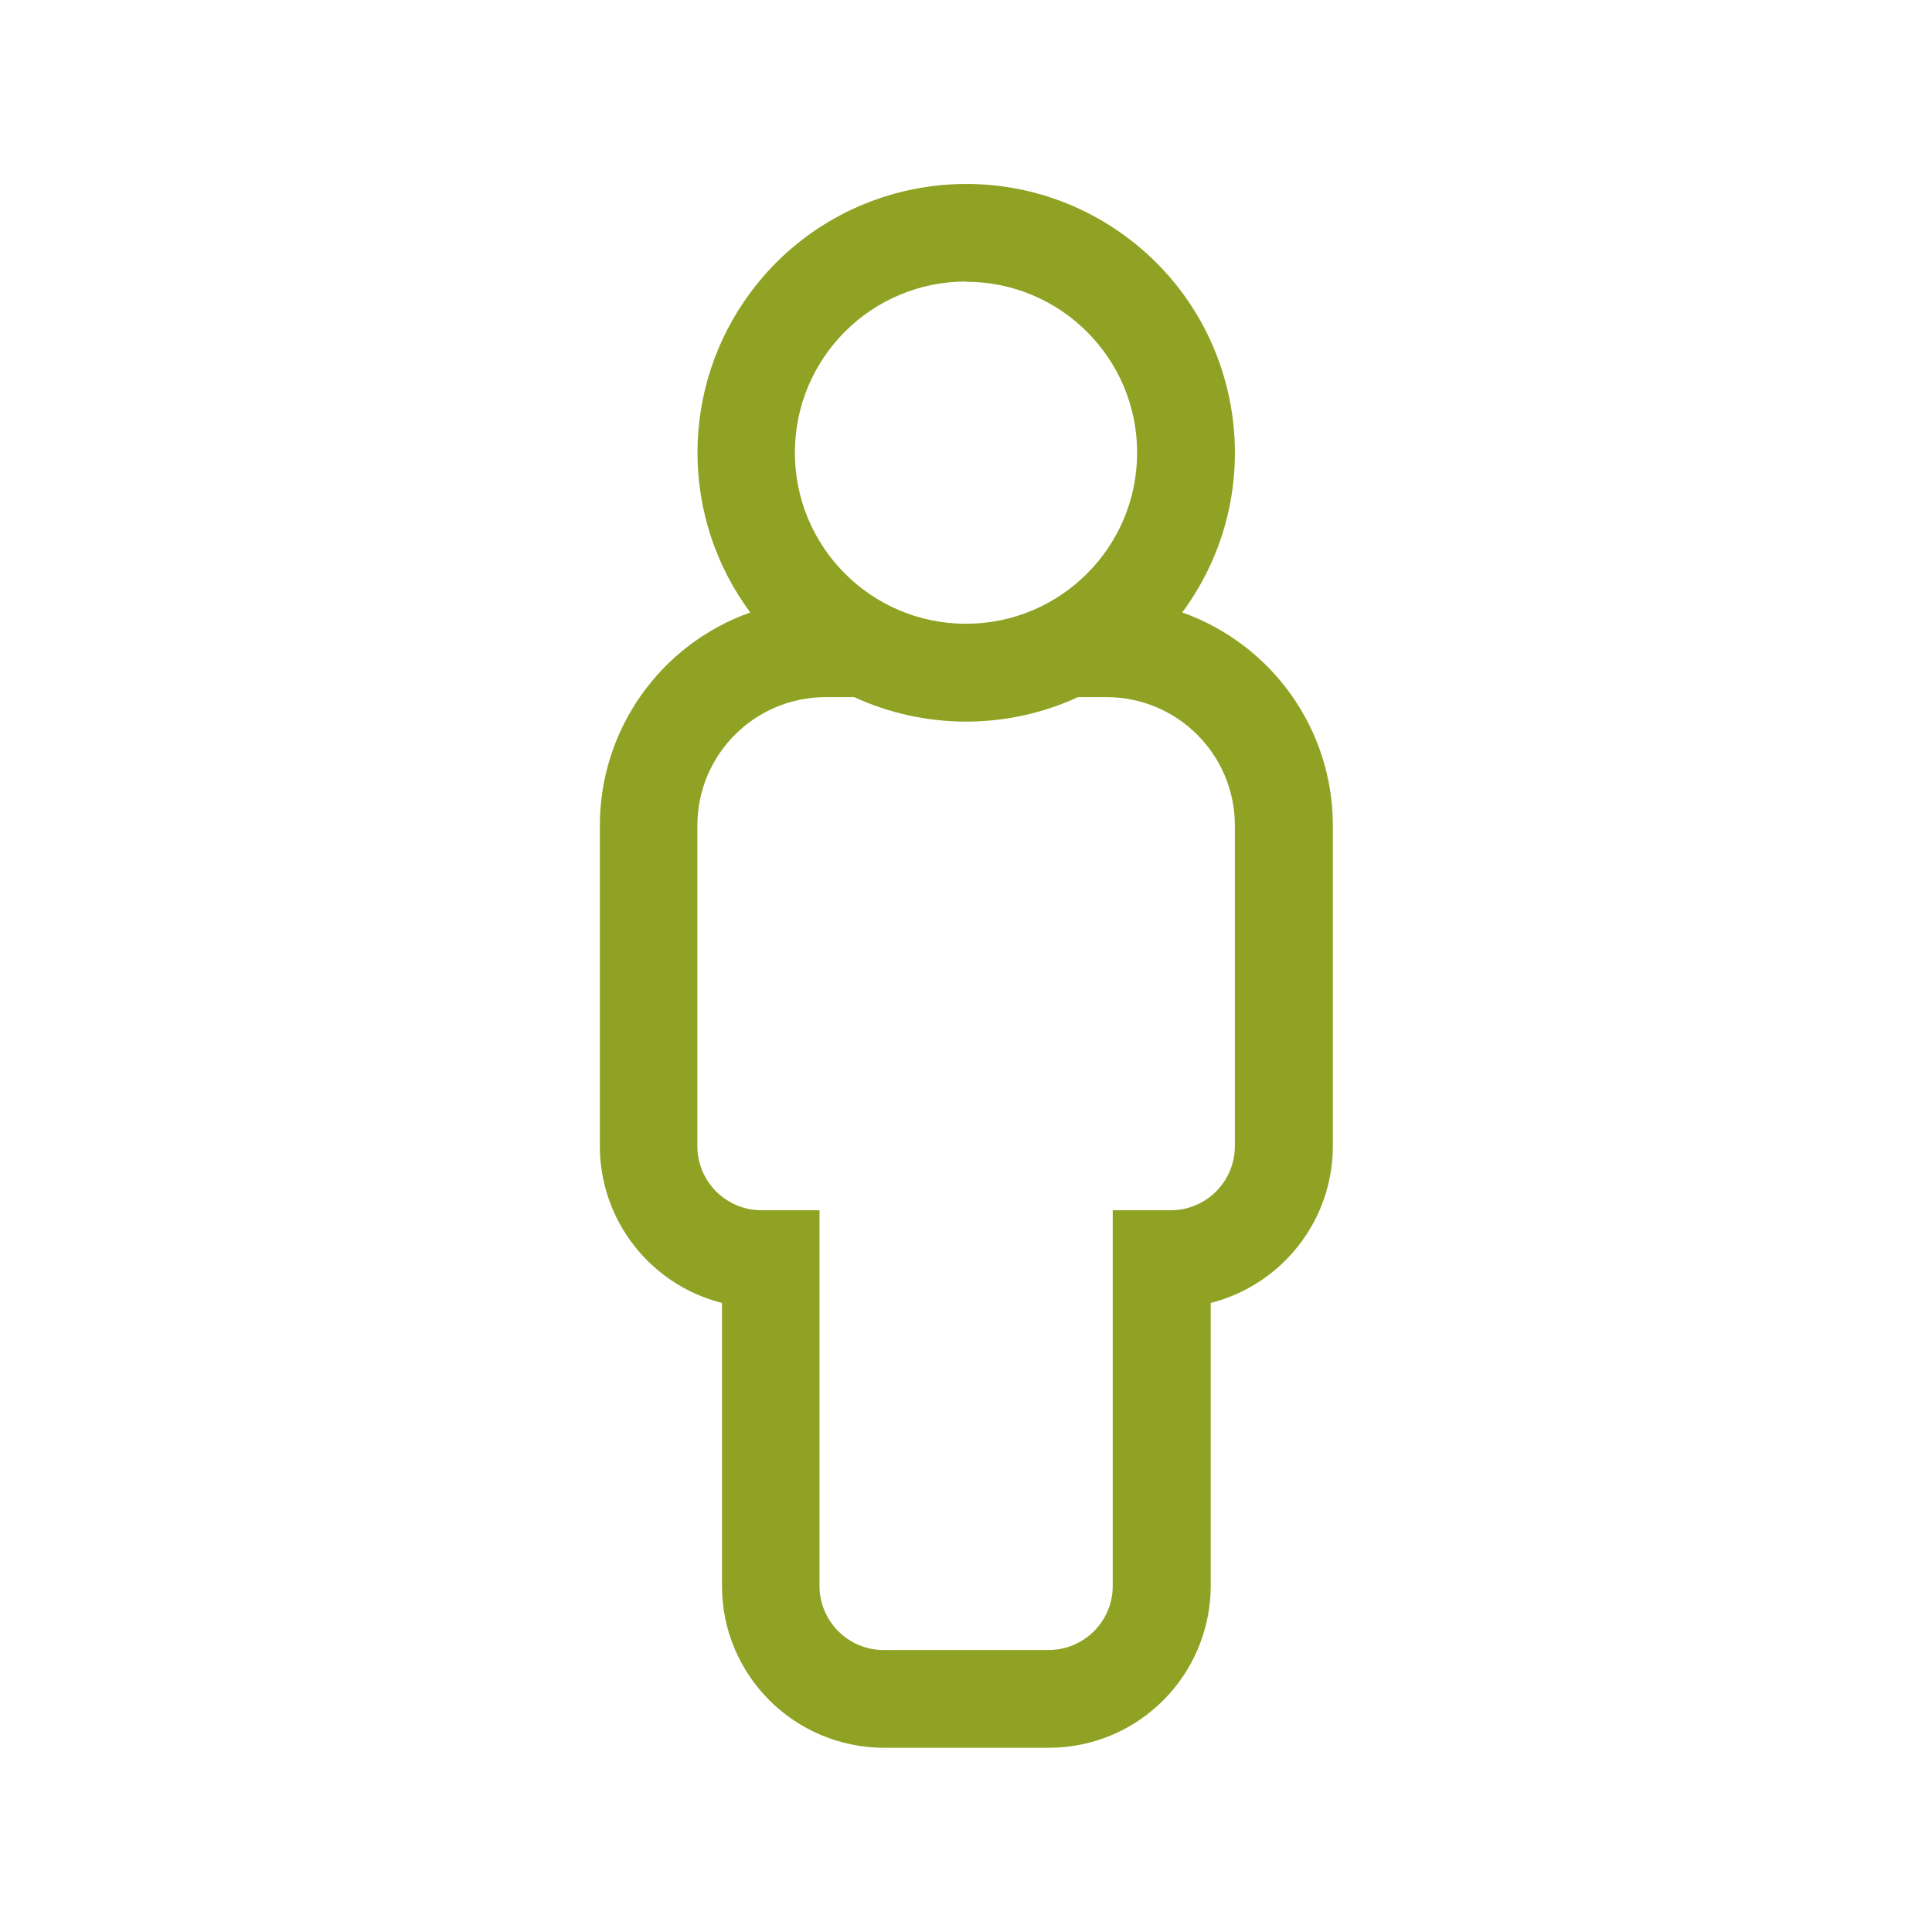 <?xml version="1.0" encoding="UTF-8"?><svg id="Camada_1" xmlns="http://www.w3.org/2000/svg" xmlns:xlink="http://www.w3.org/1999/xlink" viewBox="0 0 84 84"><defs><clipPath id="clippath"><rect x="26.07" y="8.01" width="31.87" height="67.99" fill="none"/></clipPath></defs><g clip-path="url(#clippath)"><g id="Grupo_486"><path id="Caminho_2595" d="M51.4,26.63c3.84-5.19,2.74-12.51-2.44-16.34-5.19-3.84-12.51-2.74-16.34,2.44-3.06,4.13-3.06,9.77,0,13.9-3.92,1.39-6.54,5.1-6.54,9.26v13.94c0,3.22,2.19,6.03,5.31,6.82v12.3c0,3.89,3.15,7.03,7.04,7.04h7.17c3.89,0,7.03-3.15,7.04-7.04v-12.3c3.12-.8,5.31-3.6,5.31-6.82v-13.94c0-4.16-2.62-7.86-6.54-9.26M42,12.25c4.11,0,7.44,3.33,7.44,7.43,0,4.11-3.33,7.44-7.44,7.44-4.11,0-7.44-3.33-7.44-7.44h0c0-4.11,3.33-7.44,7.44-7.44M53.69,49.83c0,1.54-1.25,2.79-2.79,2.79h-2.52v16.33c0,1.54-1.25,2.79-2.79,2.79h-7.17c-1.54,0-2.79-1.25-2.79-2.79h0v-16.33h-2.52c-1.54,0-2.79-1.25-2.79-2.79v-13.94c0-3.08,2.5-5.58,5.58-5.58h1.24c3.09,1.42,6.64,1.42,9.73,0h1.24c3.08,0,5.58,2.5,5.58,5.58v13.94Z" fill="#90a224"/></g></g></svg>